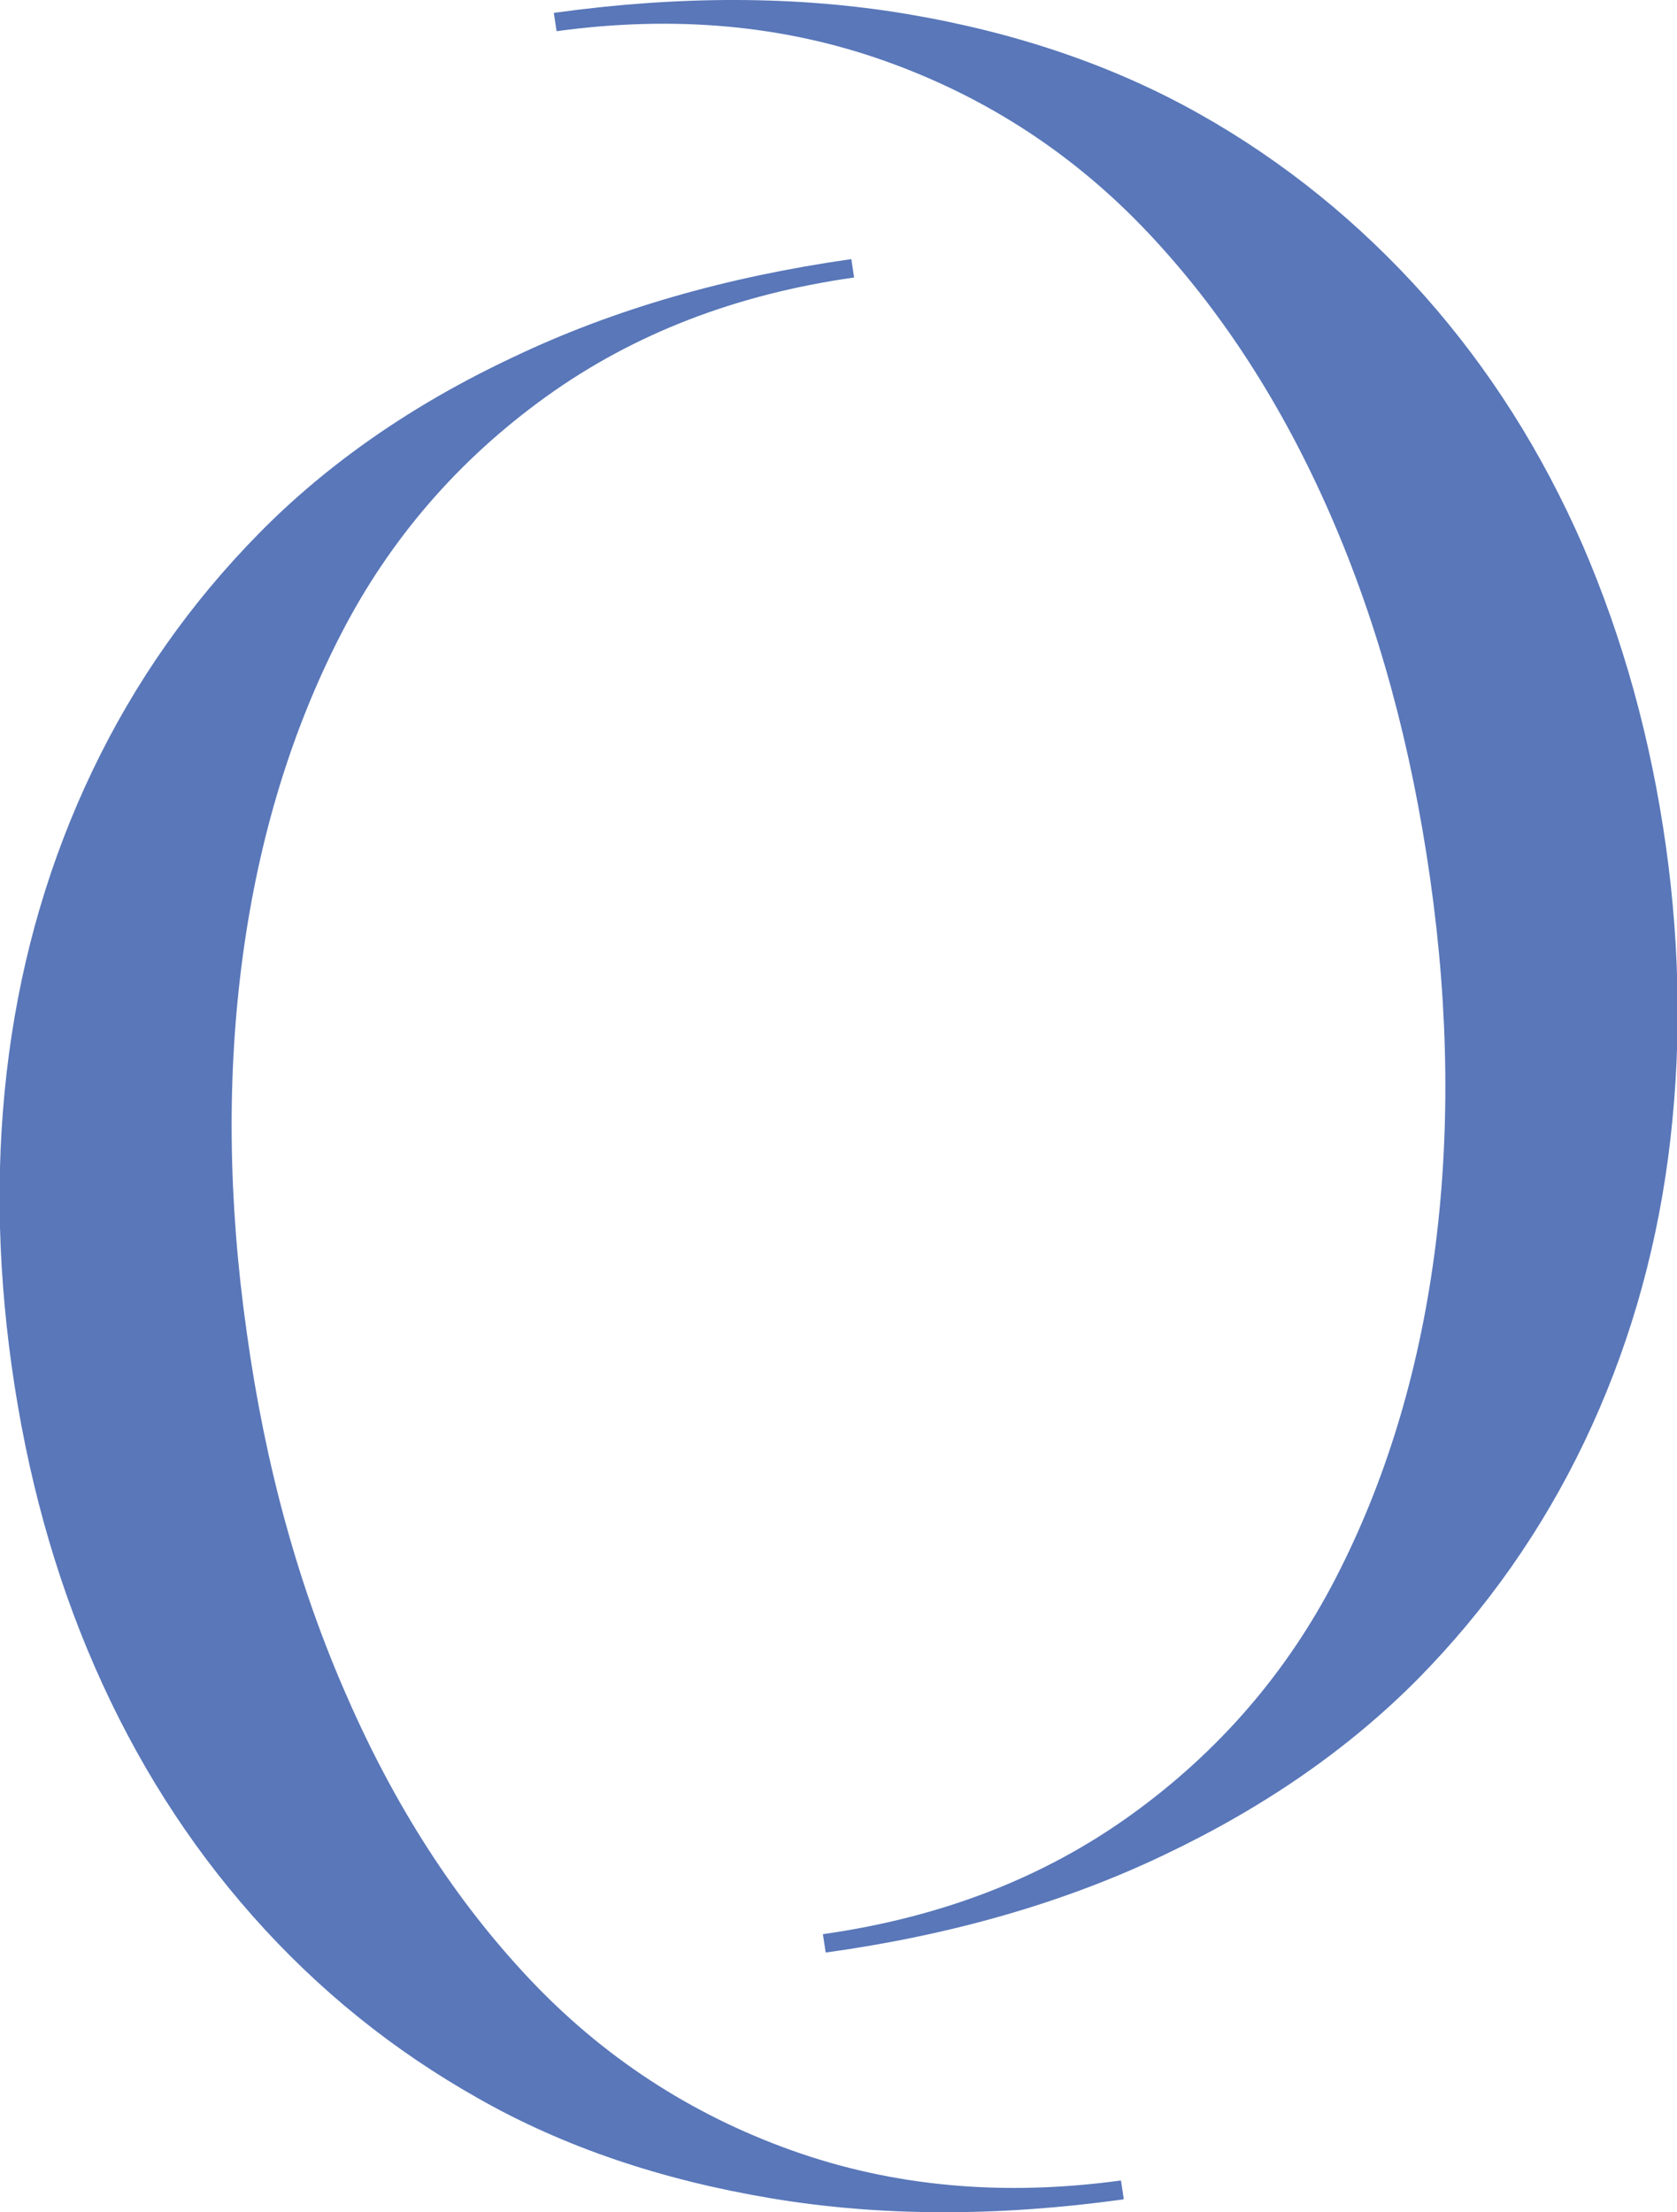 <svg xmlns="http://www.w3.org/2000/svg" id="Calque_2" data-name="Calque 2" viewBox="0 0 30.1 39.7"><defs><style> .cls-1 { fill: #5977b9; } </style></defs><g id="Calque_1-2" data-name="Calque 1"><g><path class="cls-1" d="M20.16,39.47c-2.24.31-4.35.31-6.32-.02-1.97-.33-3.72-.92-5.25-1.79-1.53-.86-2.88-1.95-4.05-3.27-1.17-1.32-2.11-2.81-2.84-4.48-.73-1.67-1.22-3.47-1.49-5.39-.27-1.93-.29-3.79-.05-5.6.24-1.8.74-3.5,1.5-5.09.76-1.59,1.76-3.01,2.99-4.26,1.23-1.25,2.75-2.31,4.56-3.16,1.8-.86,3.82-1.44,6.07-1.76l.05.33c-2.12.3-3.96,1.01-5.53,2.14-1.57,1.13-2.8,2.55-3.68,4.26-.88,1.71-1.47,3.63-1.76,5.76-.29,2.13-.27,4.39.07,6.78.33,2.38.93,4.56,1.8,6.53.86,1.97,1.95,3.66,3.27,5.06,1.32,1.4,2.89,2.43,4.71,3.08,1.82.65,3.79.83,5.91.54l.05.33Z"></path><path class="cls-1" d="M9.95.23c2.24-.31,4.35-.31,6.32.02,1.97.33,3.72.93,5.25,1.79,1.53.86,2.88,1.96,4.05,3.27,1.17,1.32,2.11,2.81,2.84,4.48.72,1.67,1.22,3.47,1.49,5.39s.28,3.79.04,5.6c-.24,1.8-.74,3.5-1.5,5.09-.76,1.59-1.76,3.01-2.99,4.26-1.24,1.25-2.75,2.3-4.56,3.16-1.8.86-3.83,1.44-6.07,1.75l-.05-.33c2.12-.3,3.96-1.01,5.53-2.14,1.57-1.13,2.8-2.55,3.68-4.26.88-1.71,1.47-3.63,1.76-5.76.29-2.13.27-4.39-.07-6.78s-.93-4.56-1.79-6.53c-.86-1.97-1.95-3.66-3.27-5.06-1.32-1.4-2.89-2.43-4.71-3.08-1.82-.65-3.79-.83-5.91-.54l-.05-.33Z"></path></g></g></svg>